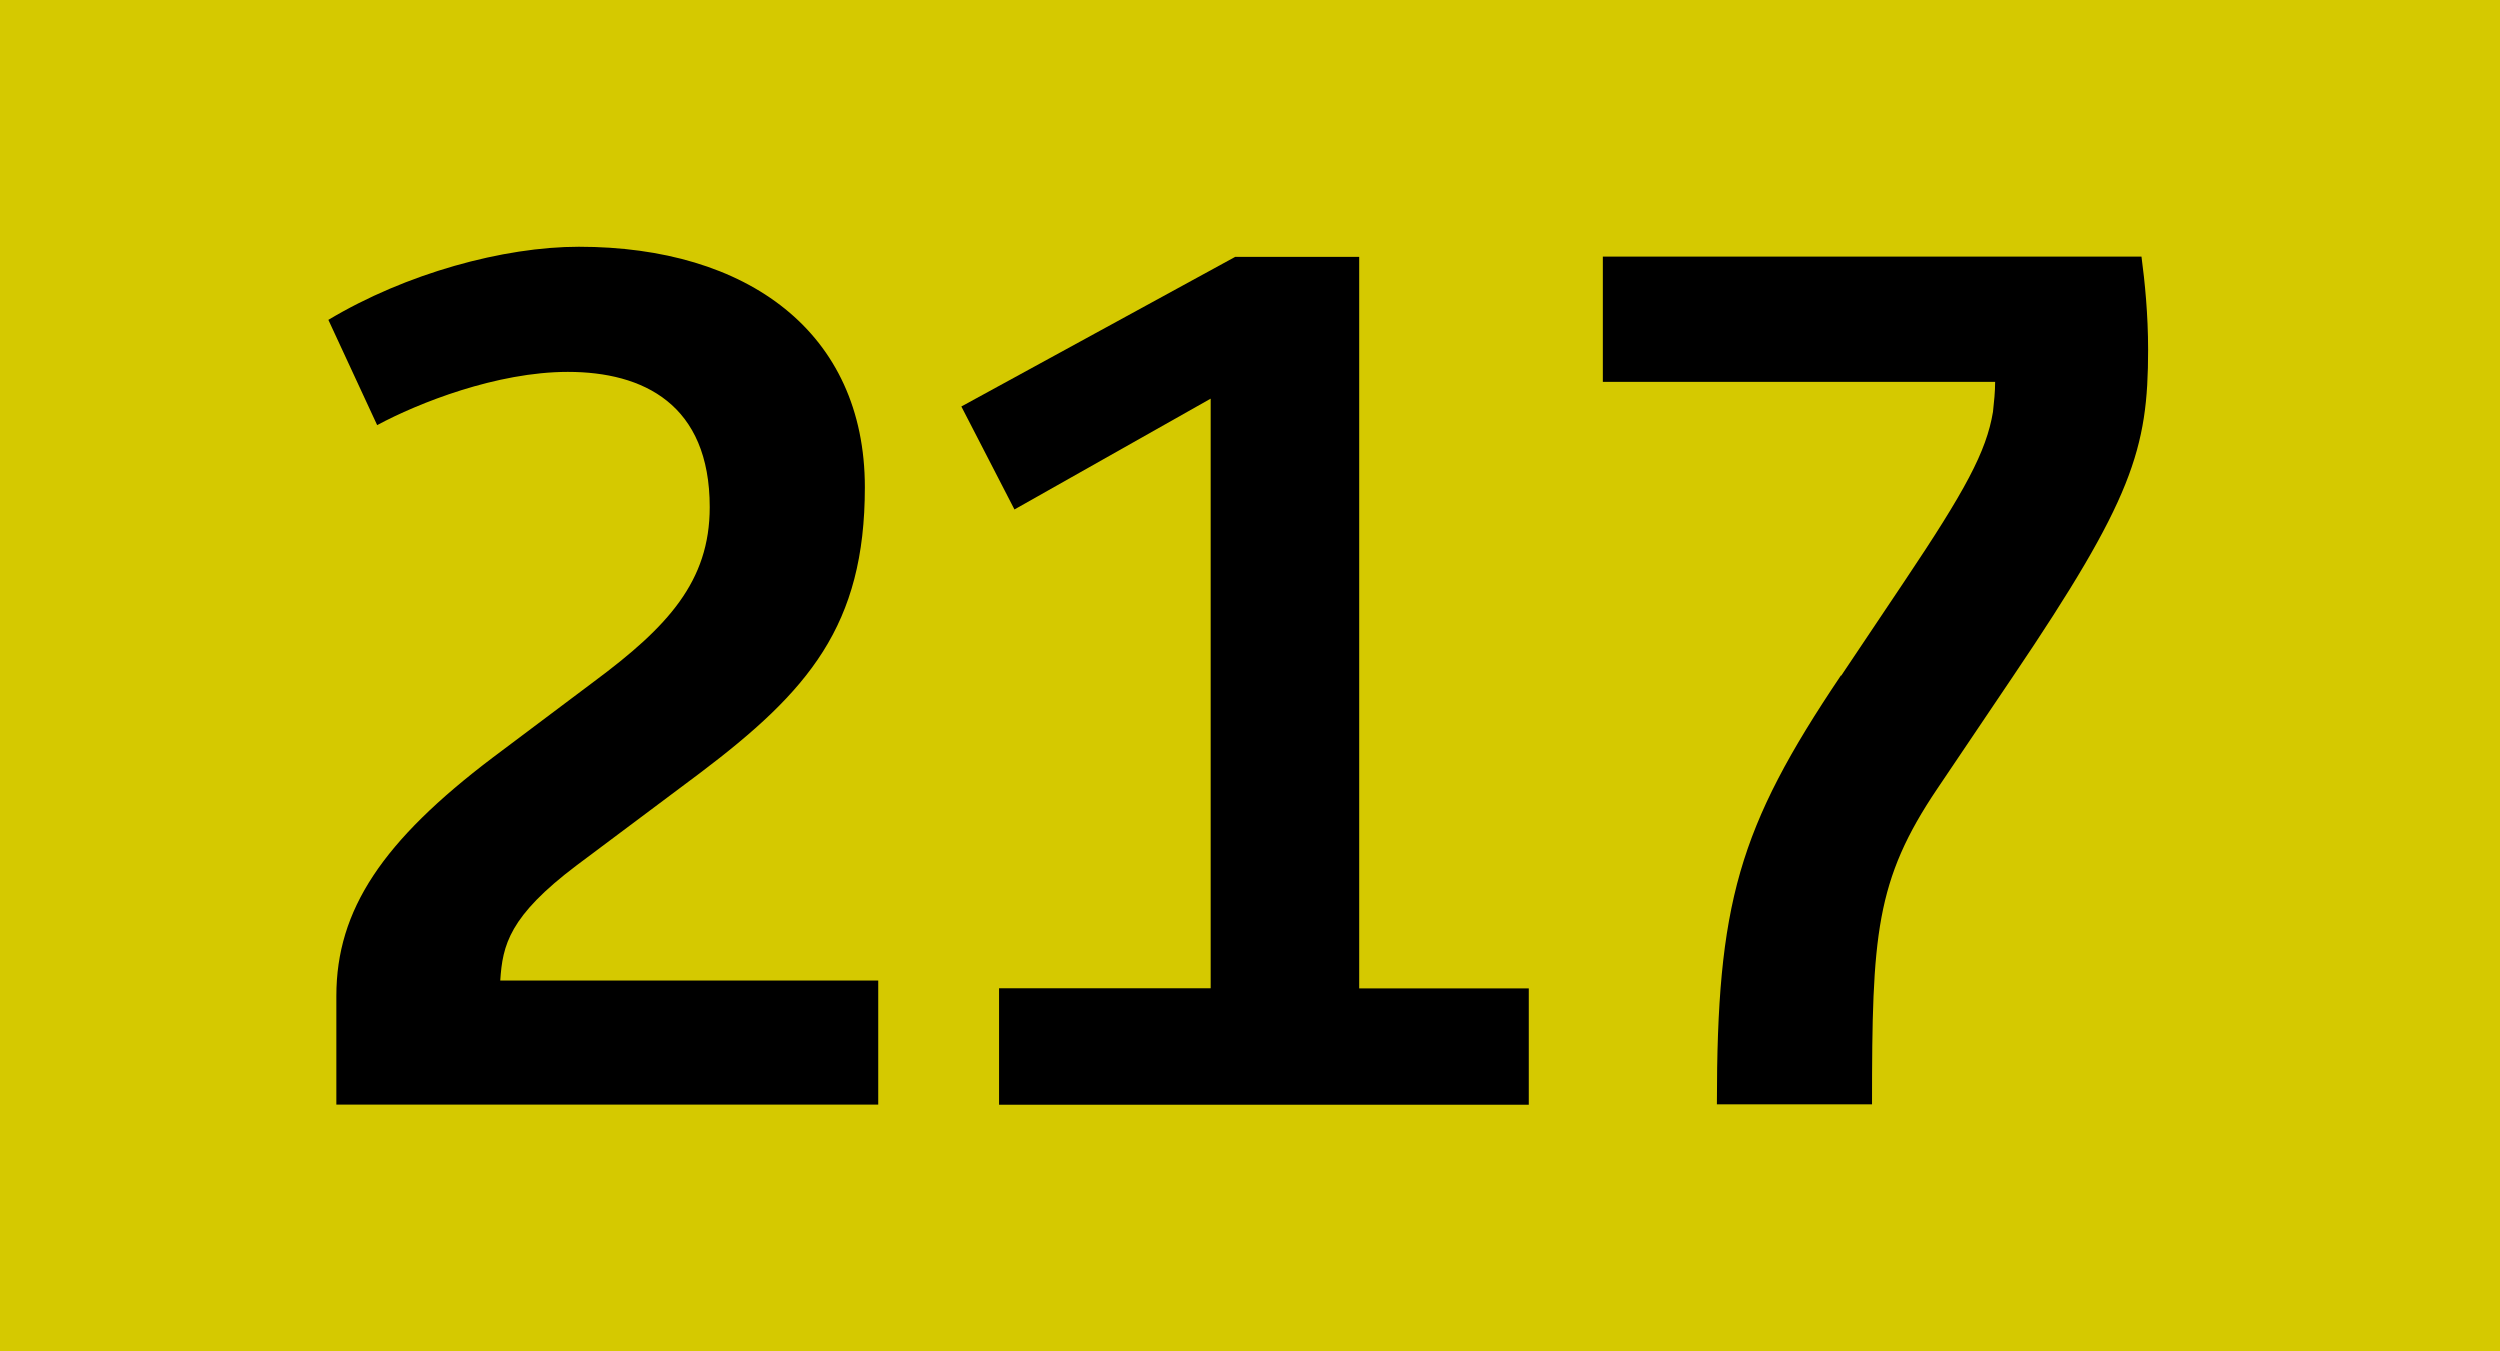<?xml version="1.0" encoding="UTF-8"?>
<svg id="Calque_1" data-name="Calque 1" xmlns="http://www.w3.org/2000/svg" viewBox="0 0 185 100">
  <defs>
    <style>
      .cls-1, .cls-2 {
        stroke-width: 0px;
      }

      .cls-2 {
        fill: #d5c900;
      }
    </style>
  </defs>
  <g id="BUS217">
    <rect class="cls-2" width="185" height="100"/>
    <g>
      <path class="cls-1" d="M24.89,73.7c0-6.39,3.44-11.48,11.56-17.63l7.54-5.66c5.41-4.02,8.53-7.38,8.53-12.88,0-7.62-4.92-10.01-10.5-10.01-5.25,0-11.07,2.3-14.11,3.94l-3.61-7.79c5.74-3.44,12.96-5.41,18.54-5.41,12.46,0,21.16,6.32,21.16,17.8,0,10.25-4.18,15.09-12.22,21.16l-9.1,6.81c-5,3.77-5.49,5.9-5.66,8.53h27.97v9.18H24.89v-8.04h0Z"/>
      <path class="cls-1" d="M73.93,73.13h15.66V29.5l-14.52,8.2-3.93-7.62,20.26-11.07h9.18v54.13h12.55v8.61h-39.2v-8.61h0Z"/>
      <path class="cls-1" d="M136.25,50l4.67-6.97c4.51-6.73,6.07-9.6,6.56-12.55.08-.74.16-1.48.16-2.22h-29.03v-9.27h39.86c.25,1.89.49,4.27.49,6.89,0,7.38-1.15,11.07-10.01,24.19l-5.58,8.28c-4.59,6.81-4.84,10.83-4.84,23.37h-11.48c0-14.85,1.56-20.42,9.18-31.74Z"/>
    </g>
  </g>
</svg>